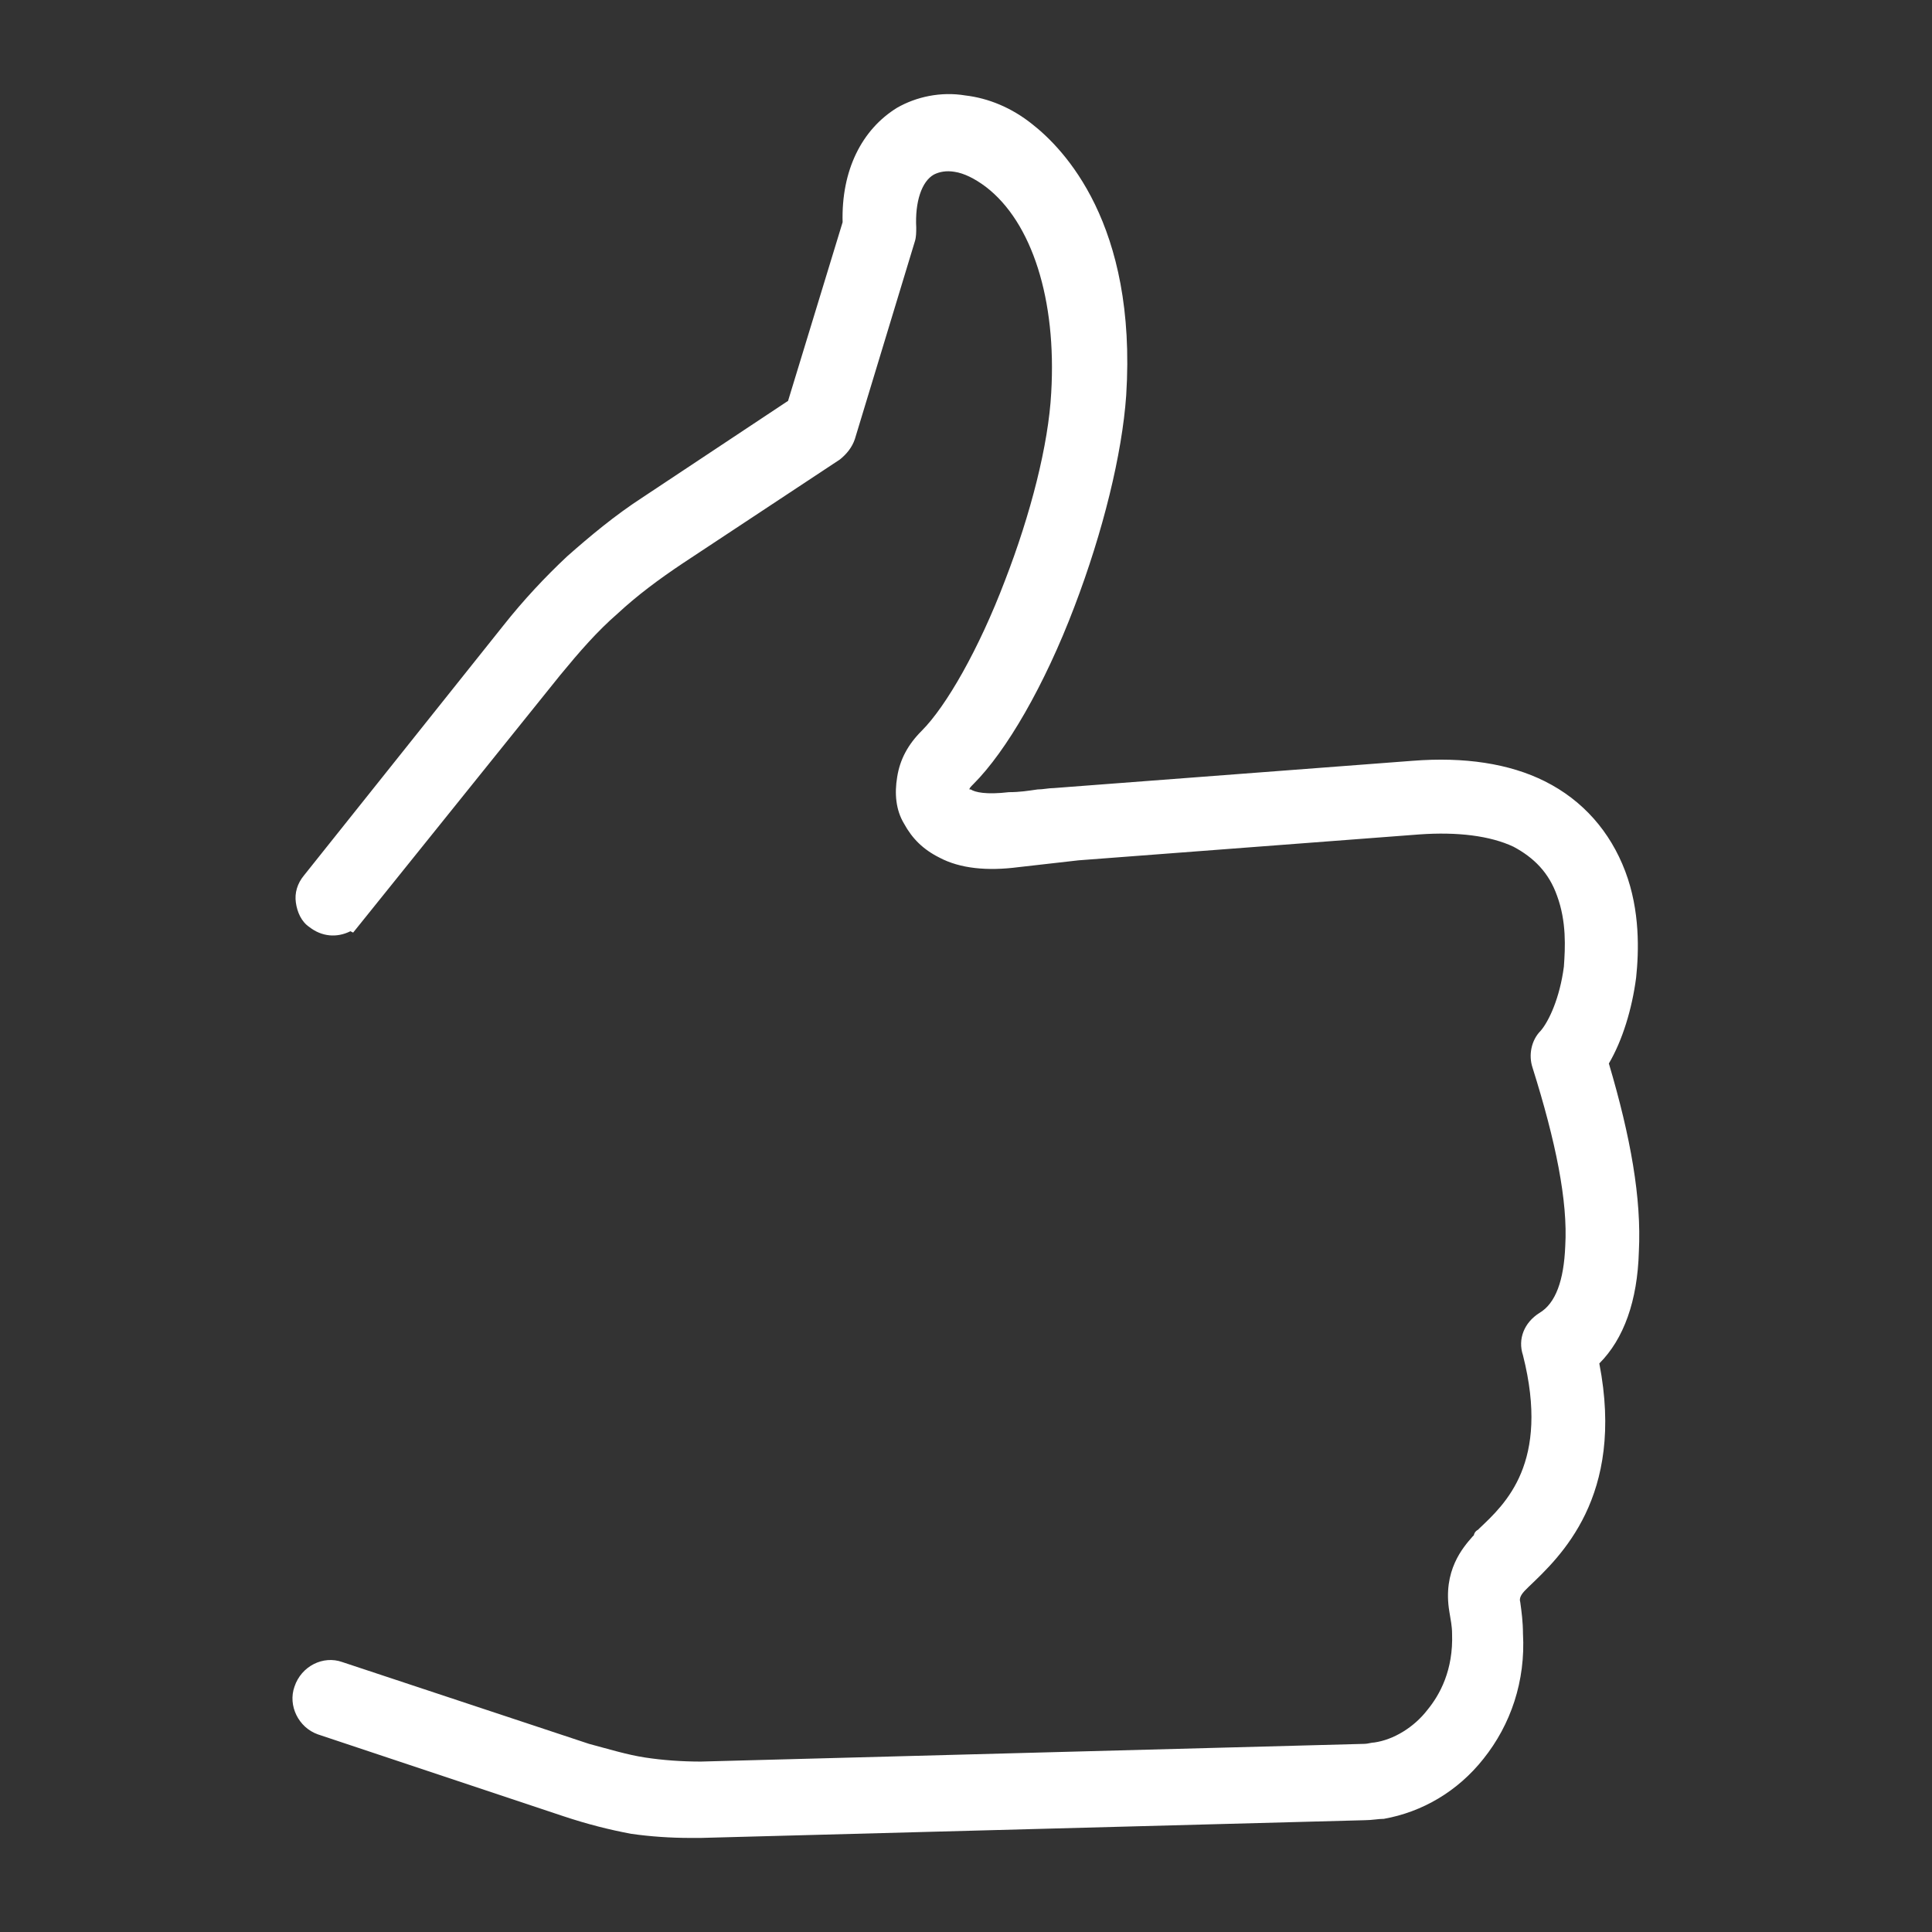 <?xml version="1.0" encoding="utf-8"?>
<!-- Generator: Adobe Illustrator 24.2.1, SVG Export Plug-In . SVG Version: 6.00 Build 0)  -->
<svg version="1.1" id="Capa_1" xmlns="http://www.w3.org/2000/svg" xmlns:xlink="http://www.w3.org/1999/xlink" x="0px" y="0px"
	 viewBox="0 0 141.7 141.7" style="enable-background:new 0 0 141.7 141.7;" xml:space="preserve">
<rect x="0" y="0" width="141.7" height="141.7" fill="#333333" stroke="none"/>
<style type="text/css">
	.st0{fill:#FFFFFF;}
</style>
<path class="st0" d="M118,78c1-1.7,1.7-4,2-6.3c0.2-1.9,0.3-4.9-0.8-7.8c-1.1-2.9-3.1-5.2-5.9-6.6c-2.6-1.3-5.9-1.8-9.7-1.5l-25,1.9
	l-1.3,0.1v0c-0.4,0-0.8,0.1-1.2,0.1c-0.7,0.1-1.3,0.2-2.1,0.2c-1.7,0.2-2.5,0-2.8-0.2c0,0-0.1,0-0.1,0c0-0.1,0.1-0.2,0.3-0.4
	c2.4-2.4,5.2-7.2,7.4-13c2.1-5.5,3.5-11.2,3.8-15.5c0.8-12.6-4.6-18.1-6.9-19.9c-1.5-1.2-3.2-1.9-4.9-2.1c-1.8-0.3-3.6,0.1-5,0.9
	c-2.6,1.6-4.1,4.6-4,8.4l-4,13.1l-10.7,7.1c-2,1.3-3.8,2.8-5.5,4.3c-1.6,1.5-3.2,3.2-4.7,5.1L22.3,64.2c-0.5,0.6-0.7,1.3-0.6,2
	s0.4,1.4,1,1.8c0.9,0.7,2,0.8,3,0.3l0.2,0.1l15.2-18.9c1.4-1.7,2.7-3.2,4.2-4.5c1.4-1.3,3-2.5,4.8-3.7l11.5-7.6
	c0.5-0.4,0.9-0.9,1.1-1.5l4.4-14.5c0.1-0.3,0.1-0.7,0.1-1c-0.1-1.9,0.4-3.4,1.3-3.9c0.4-0.2,0.9-0.3,1.5-0.2
	c0.7,0.1,1.5,0.5,2.3,1.1c3.4,2.6,5.2,8.3,4.8,15.1c-0.2,3.8-1.5,8.9-3.4,13.8c-1.9,5-4.3,9.2-6.1,11c-1,1-1.6,2.1-1.8,3.4
	c-0.2,1.2-0.1,2.4,0.5,3.4c0.6,1.1,1.4,1.9,2.6,2.5c1.5,0.8,3.5,1,5.8,0.7l4.4-0.5l25-1.9c2.8-0.2,5.2,0.1,6.9,0.9
	c1.5,0.8,2.6,1.9,3.2,3.6c0.7,1.9,0.6,3.8,0.5,5.2c-0.3,2.3-1.1,4-1.7,4.7c-0.7,0.7-0.9,1.8-0.6,2.7c1.7,5.4,2.6,9.8,2.4,13.1
	c-0.1,2.5-0.7,4.2-1.9,4.9c-1.1,0.7-1.6,1.9-1.2,3.1c2,7.9-1.3,10.9-3.2,12.7l-0.1,0.1c-0.2,0.1-0.3,0.3-0.3,0.4
	c0,0-0.1,0.1-0.1,0.1c-0.7,0.8-2.2,2.5-1.7,5.5c0.1,0.6,0.2,1.1,0.2,1.6c0.1,2.7-0.9,4.5-1.8,5.6c-1,1.3-2.5,2.2-3.9,2.4
	c-0.2,0-0.5,0.1-0.7,0.1l-48.7,1.3c-1.4,0-2.8-0.1-4.1-0.3c-1.3-0.2-2.6-0.6-4.1-1l-18.1-6c-1.4-0.5-3,0.3-3.5,1.8
	c-0.5,1.4,0.3,3,1.7,3.5l18,6c1.8,0.6,3.4,1,5,1.3c1.4,0.2,2.9,0.3,4.3,0.3c0.3,0,0.5,0,0.8,0l48.7-1.3c0.5,0,1-0.1,1.4-0.1
	c2.8-0.5,5.4-2,7.3-4.4c2-2.5,3.1-5.7,2.9-9.2c0-0.8-0.1-1.6-0.2-2.3c-0.1-0.3,0.1-0.6,0.4-0.9c0.1-0.1,0.2-0.2,0.2-0.2
	c2.3-2.2,7.1-6.6,5.2-16.4c1.8-1.8,2.8-4.6,2.9-8.2C120.4,87.9,119.6,83.4,118,78L118,78z"/>
</svg>
